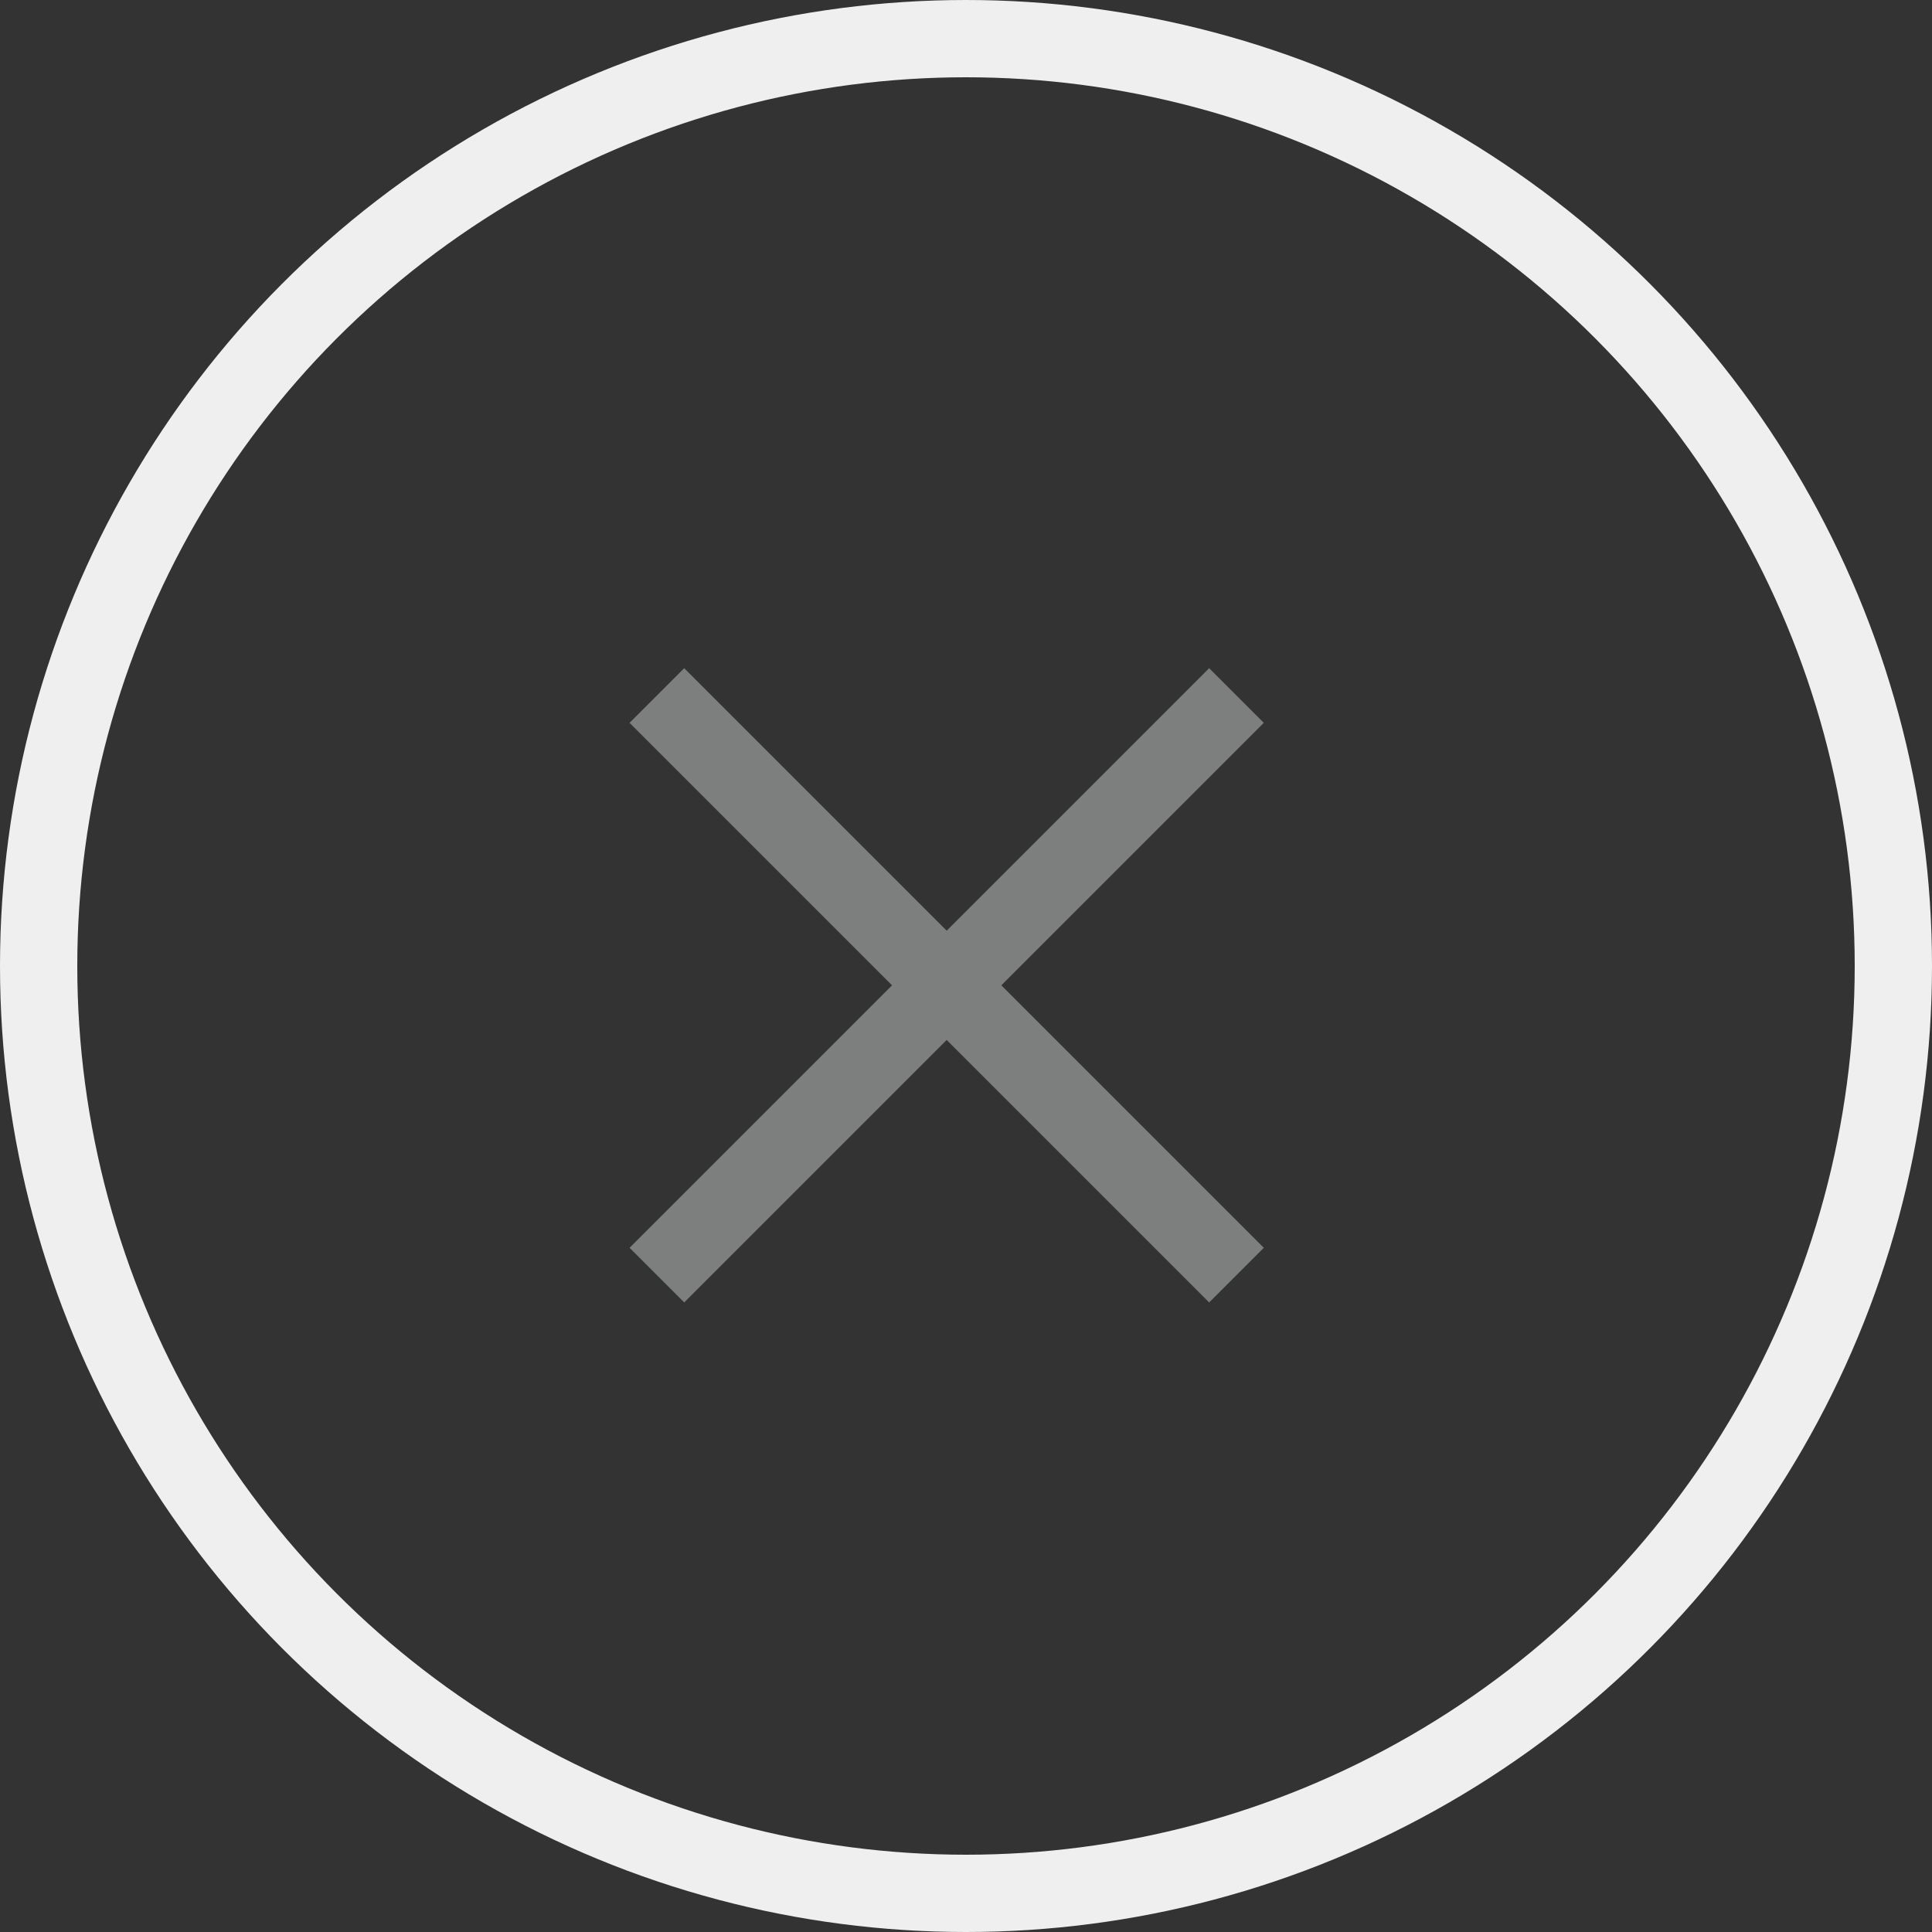 <svg width="50" height="50" viewBox="0 0 50 50" fill="none" xmlns="http://www.w3.org/2000/svg">
<rect x="0" y="0" width="50" height="50" fill="#333333" stroke="none"/>
<circle cx="25" cy="25" r="24" stroke="#EFEFEF" stroke-width="2"/>
<path d="M17 18L32 33" stroke="#7D7E7E" stroke-width="2"/>
<path d="M17 33L32 18" stroke="#7D7E7E" stroke-width="2"/>
</svg>
